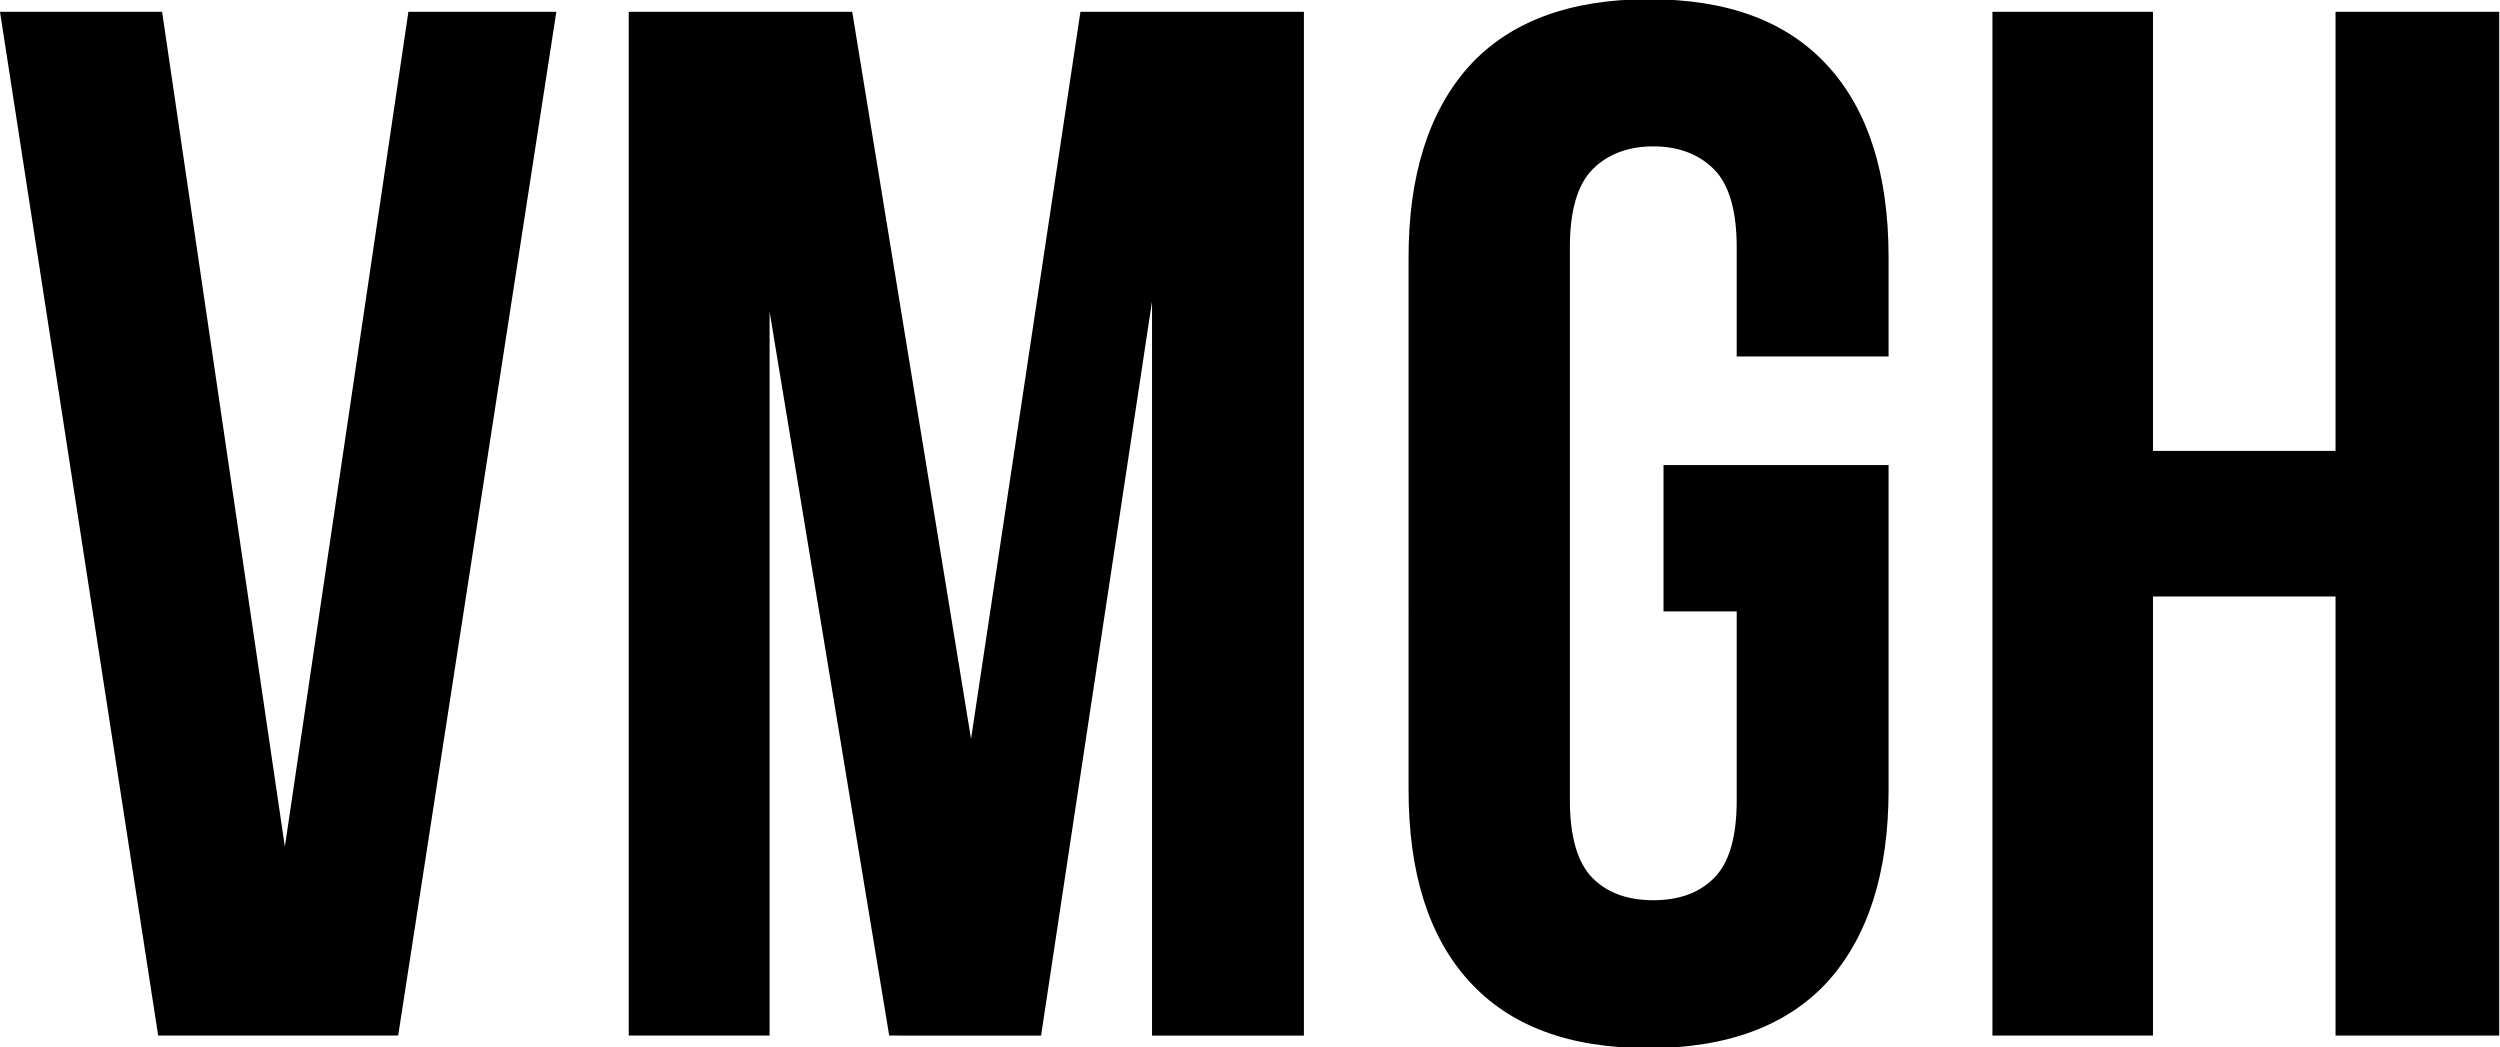 <?xml version="1.0" encoding="utf-8"?>
<!-- Generator: Adobe Illustrator 28.1.0, SVG Export Plug-In . SVG Version: 6.00 Build 0)  -->
<svg version="1.1" id="Laag_1" xmlns="http://www.w3.org/2000/svg" xmlns:xlink="http://www.w3.org/1999/xlink" x="0px" y="0px"
	 viewBox="0 0 317.7 133.1" style="enable-background:new 0 0 317.7 133.1;" xml:space="preserve">
<g>
	<path d="M36.2,107.6L51.9,1.5h18.8L50.6,131.6H20.1L0,1.5h20.6L36.2,107.6z"/>
	<path d="M123.4,93.9l13.9-92.4h28.4v130.1h-19.3V38.3l-14.1,93.3H113l-15.2-92v92H79.9V1.5h28.4L123.4,93.9z"/>
	<path d="M211.4,59.1H240v41.3c0,10.5-2.6,18.6-7.7,24.3c-5.1,5.6-12.7,8.5-22.8,8.5s-17.6-2.8-22.8-8.5c-5.1-5.6-7.7-13.7-7.7-24.3
		V32.7c0-10.5,2.6-18.6,7.7-24.3c5.1-5.6,12.7-8.5,22.8-8.5s17.6,2.8,22.8,8.5c5.1,5.6,7.7,13.7,7.7,24.3v12.6h-19.3V31.4
		c0-4.7-1-8-2.9-9.9c-1.9-1.9-4.5-2.9-7.7-2.9c-3.2,0-5.8,1-7.7,2.9c-1.9,1.9-2.9,5.2-2.9,9.9v70.3c0,4.7,1,8,2.9,9.9
		c1.9,1.9,4.5,2.8,7.7,2.8c3.2,0,5.8-0.9,7.7-2.8c1.9-1.9,2.9-5.1,2.9-9.9v-24h-9.3V59.1z"/>
	<path d="M273.6,131.6h-20.4V1.5h20.4v55.8h23.2V1.5h20.8v130.1h-20.8V75.8h-23.2V131.6z"/>
</g>
</svg>
